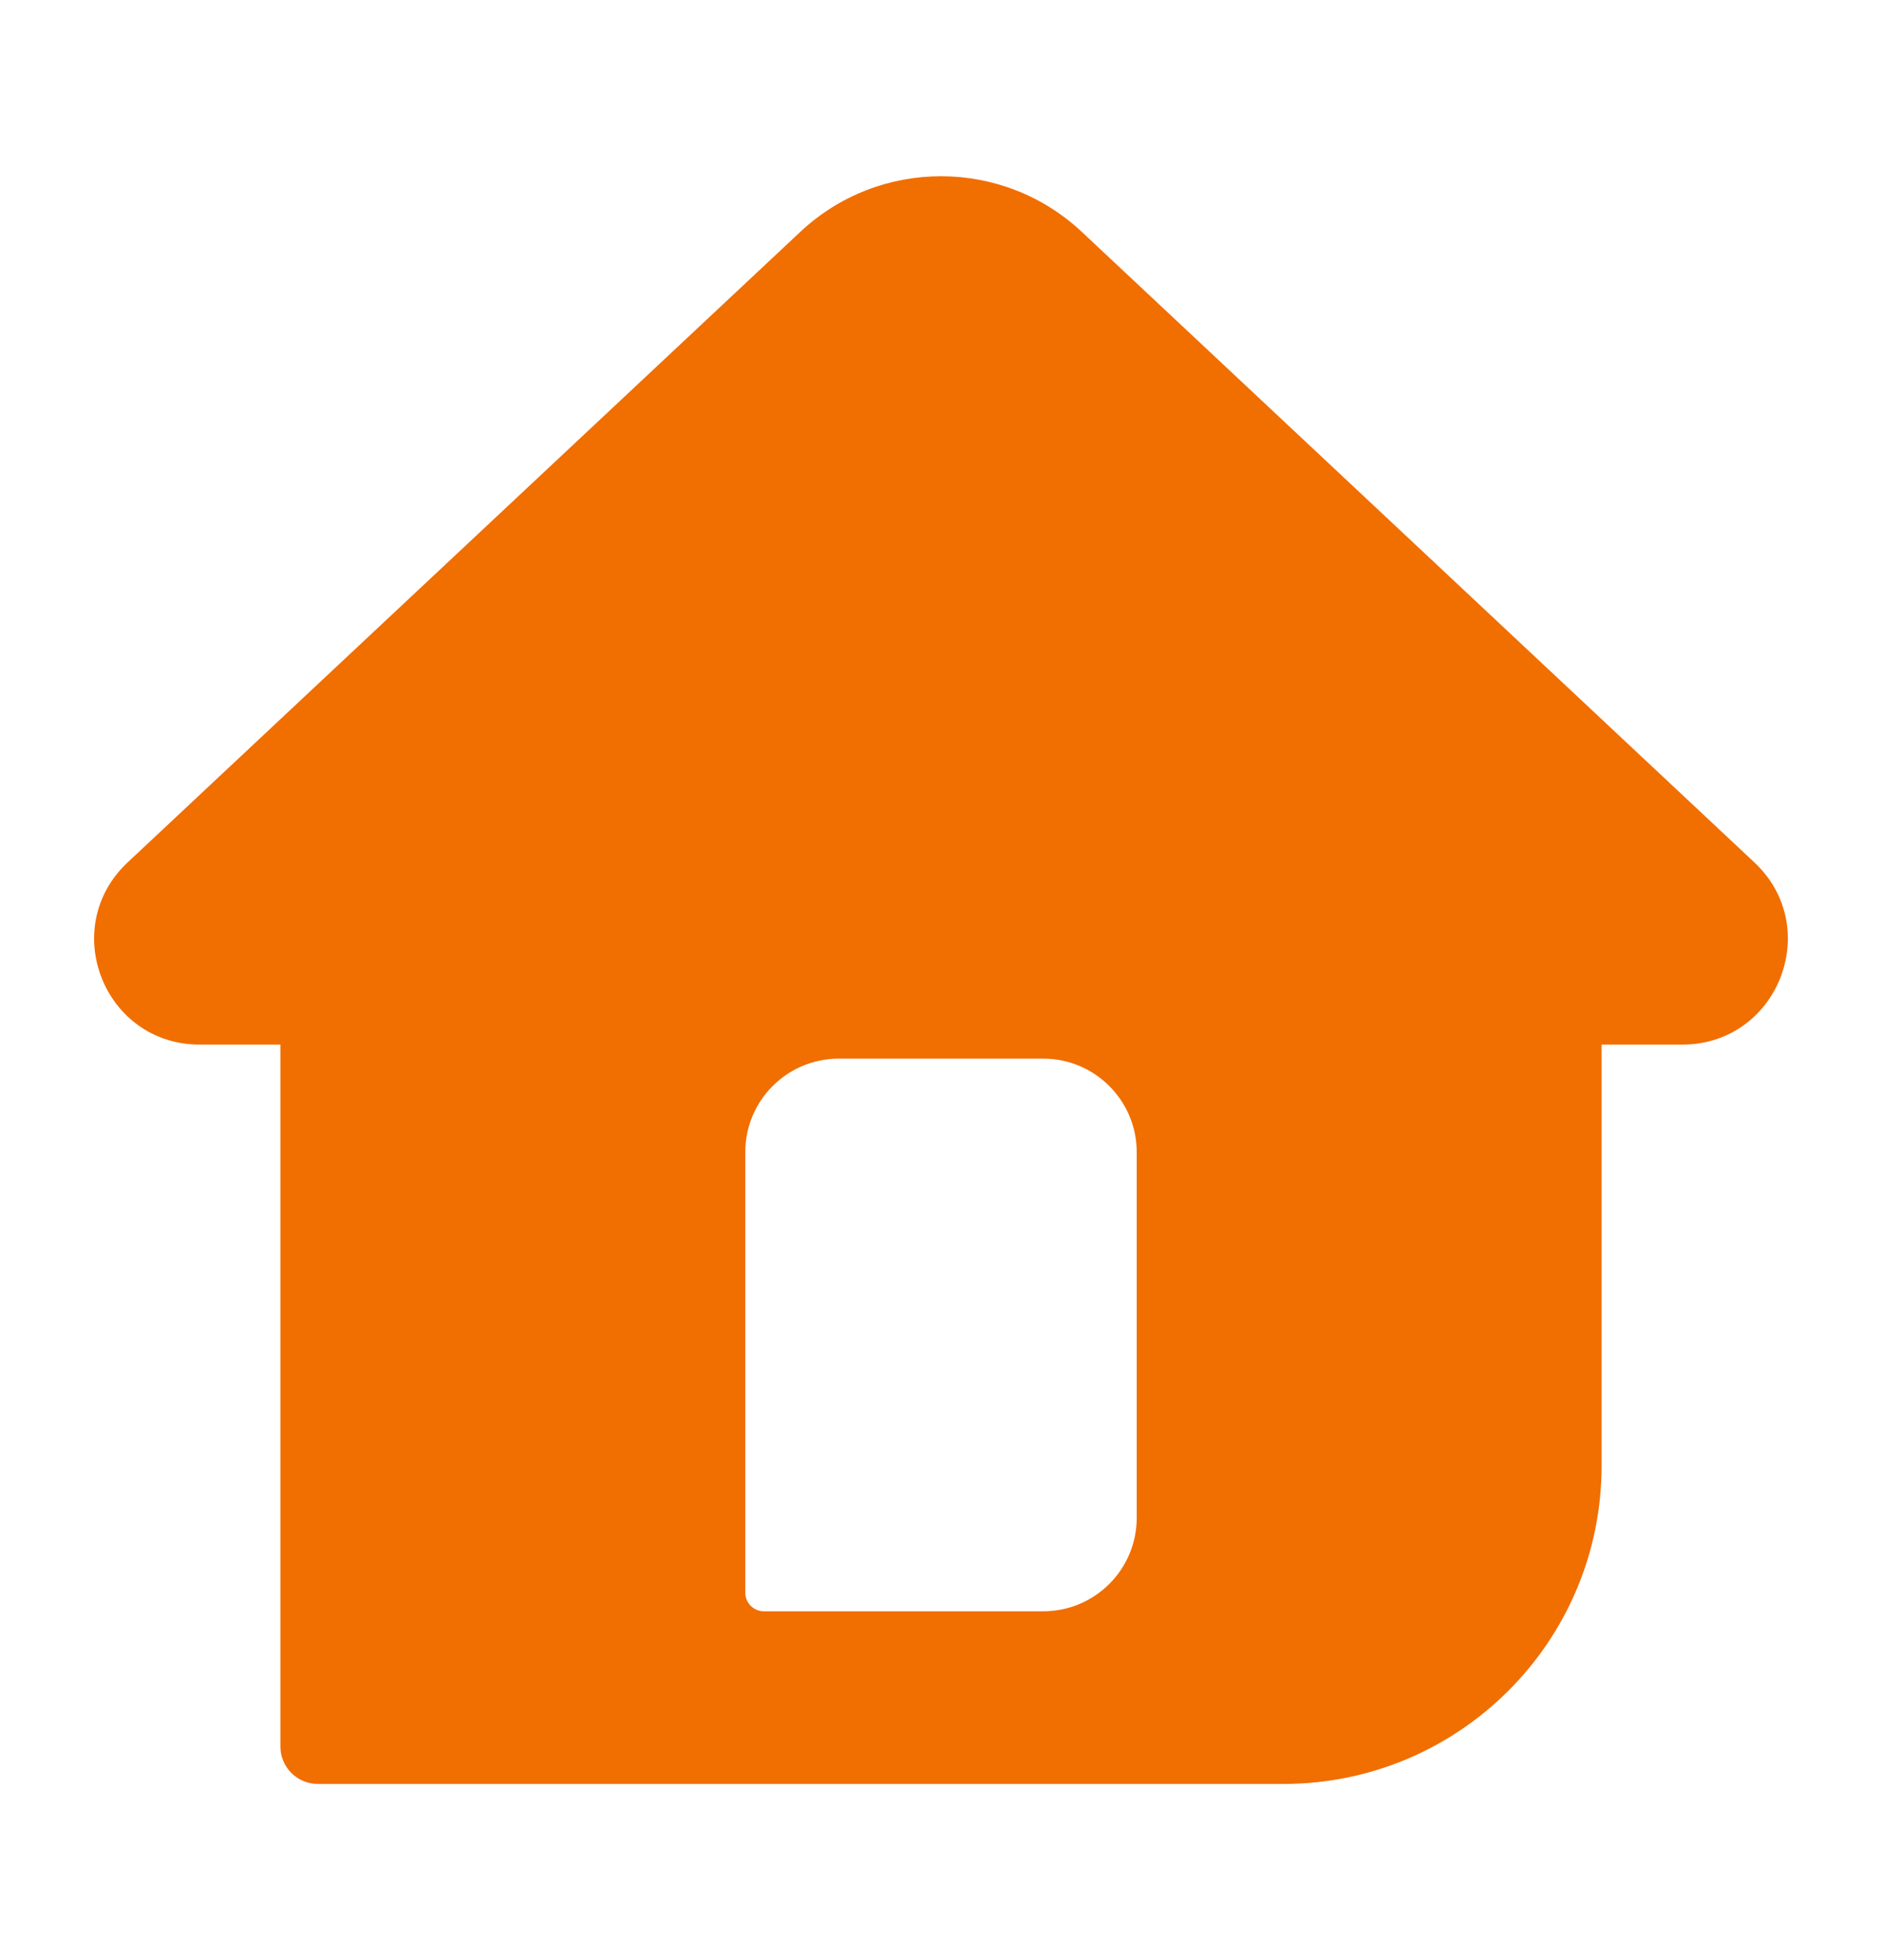 <svg width="24" height="25" viewBox="0 0 24 25" fill="none" xmlns="http://www.w3.org/2000/svg">
<path d="M10.205 2.958C11.214 2.011 12.786 2.011 13.796 2.958L22.372 10.999C23.261 11.833 22.671 13.323 21.453 13.323H20.424V18.696C20.424 20.936 18.607 22.753 16.366 22.753H4.054C3.79 22.753 3.576 22.539 3.576 22.276V13.323H2.546C1.328 13.323 0.739 11.833 1.628 10.999L10.205 2.958ZM10.697 13.502C10.038 13.502 9.504 14.036 9.504 14.696V20.313C9.504 20.444 9.611 20.551 9.742 20.551H13.303C13.962 20.551 14.496 20.017 14.496 19.358V14.696C14.496 14.037 13.962 13.502 13.303 13.502H10.697Z" fill="#F16E00"/>
</svg>
